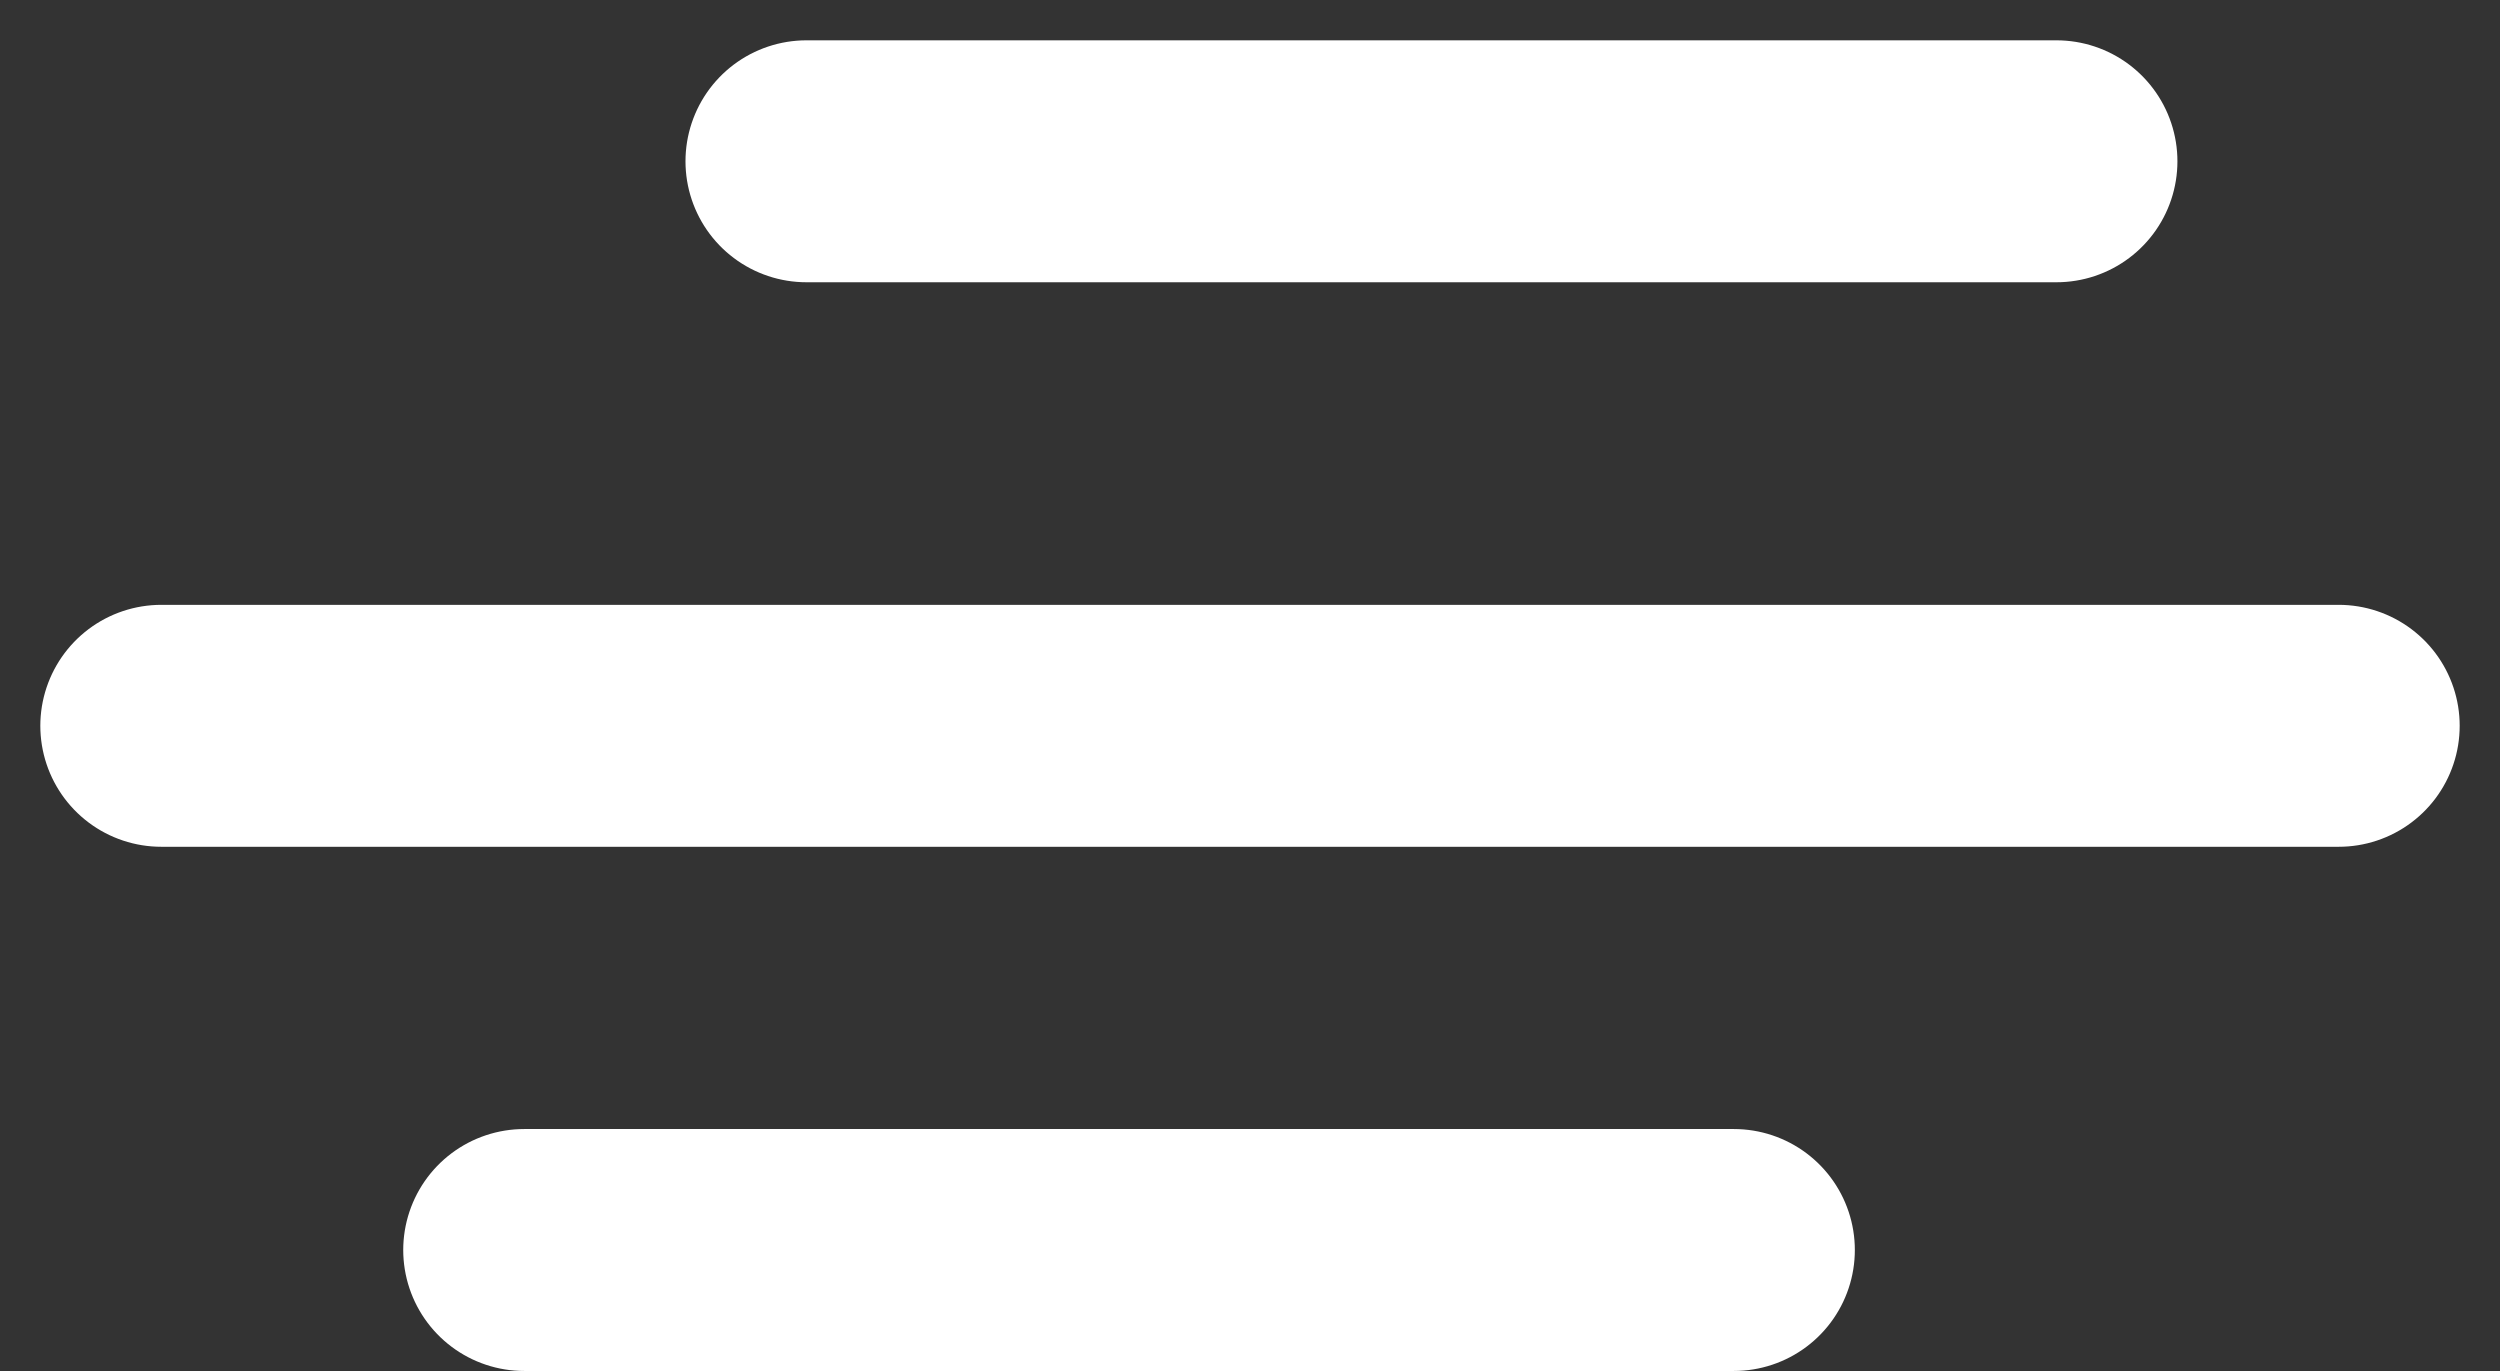 <svg width="31" height="17" viewBox="0 0 31 17" fill="none" xmlns="http://www.w3.org/2000/svg">
<rect x="0" y="0" width="31" height="17" fill="#333333" stroke="none"/>
<path d="M10 2H25.5M29 9H2M21.5 15.5H6.5" stroke="white" stroke-width="3" stroke-linecap="round"/>
</svg>
